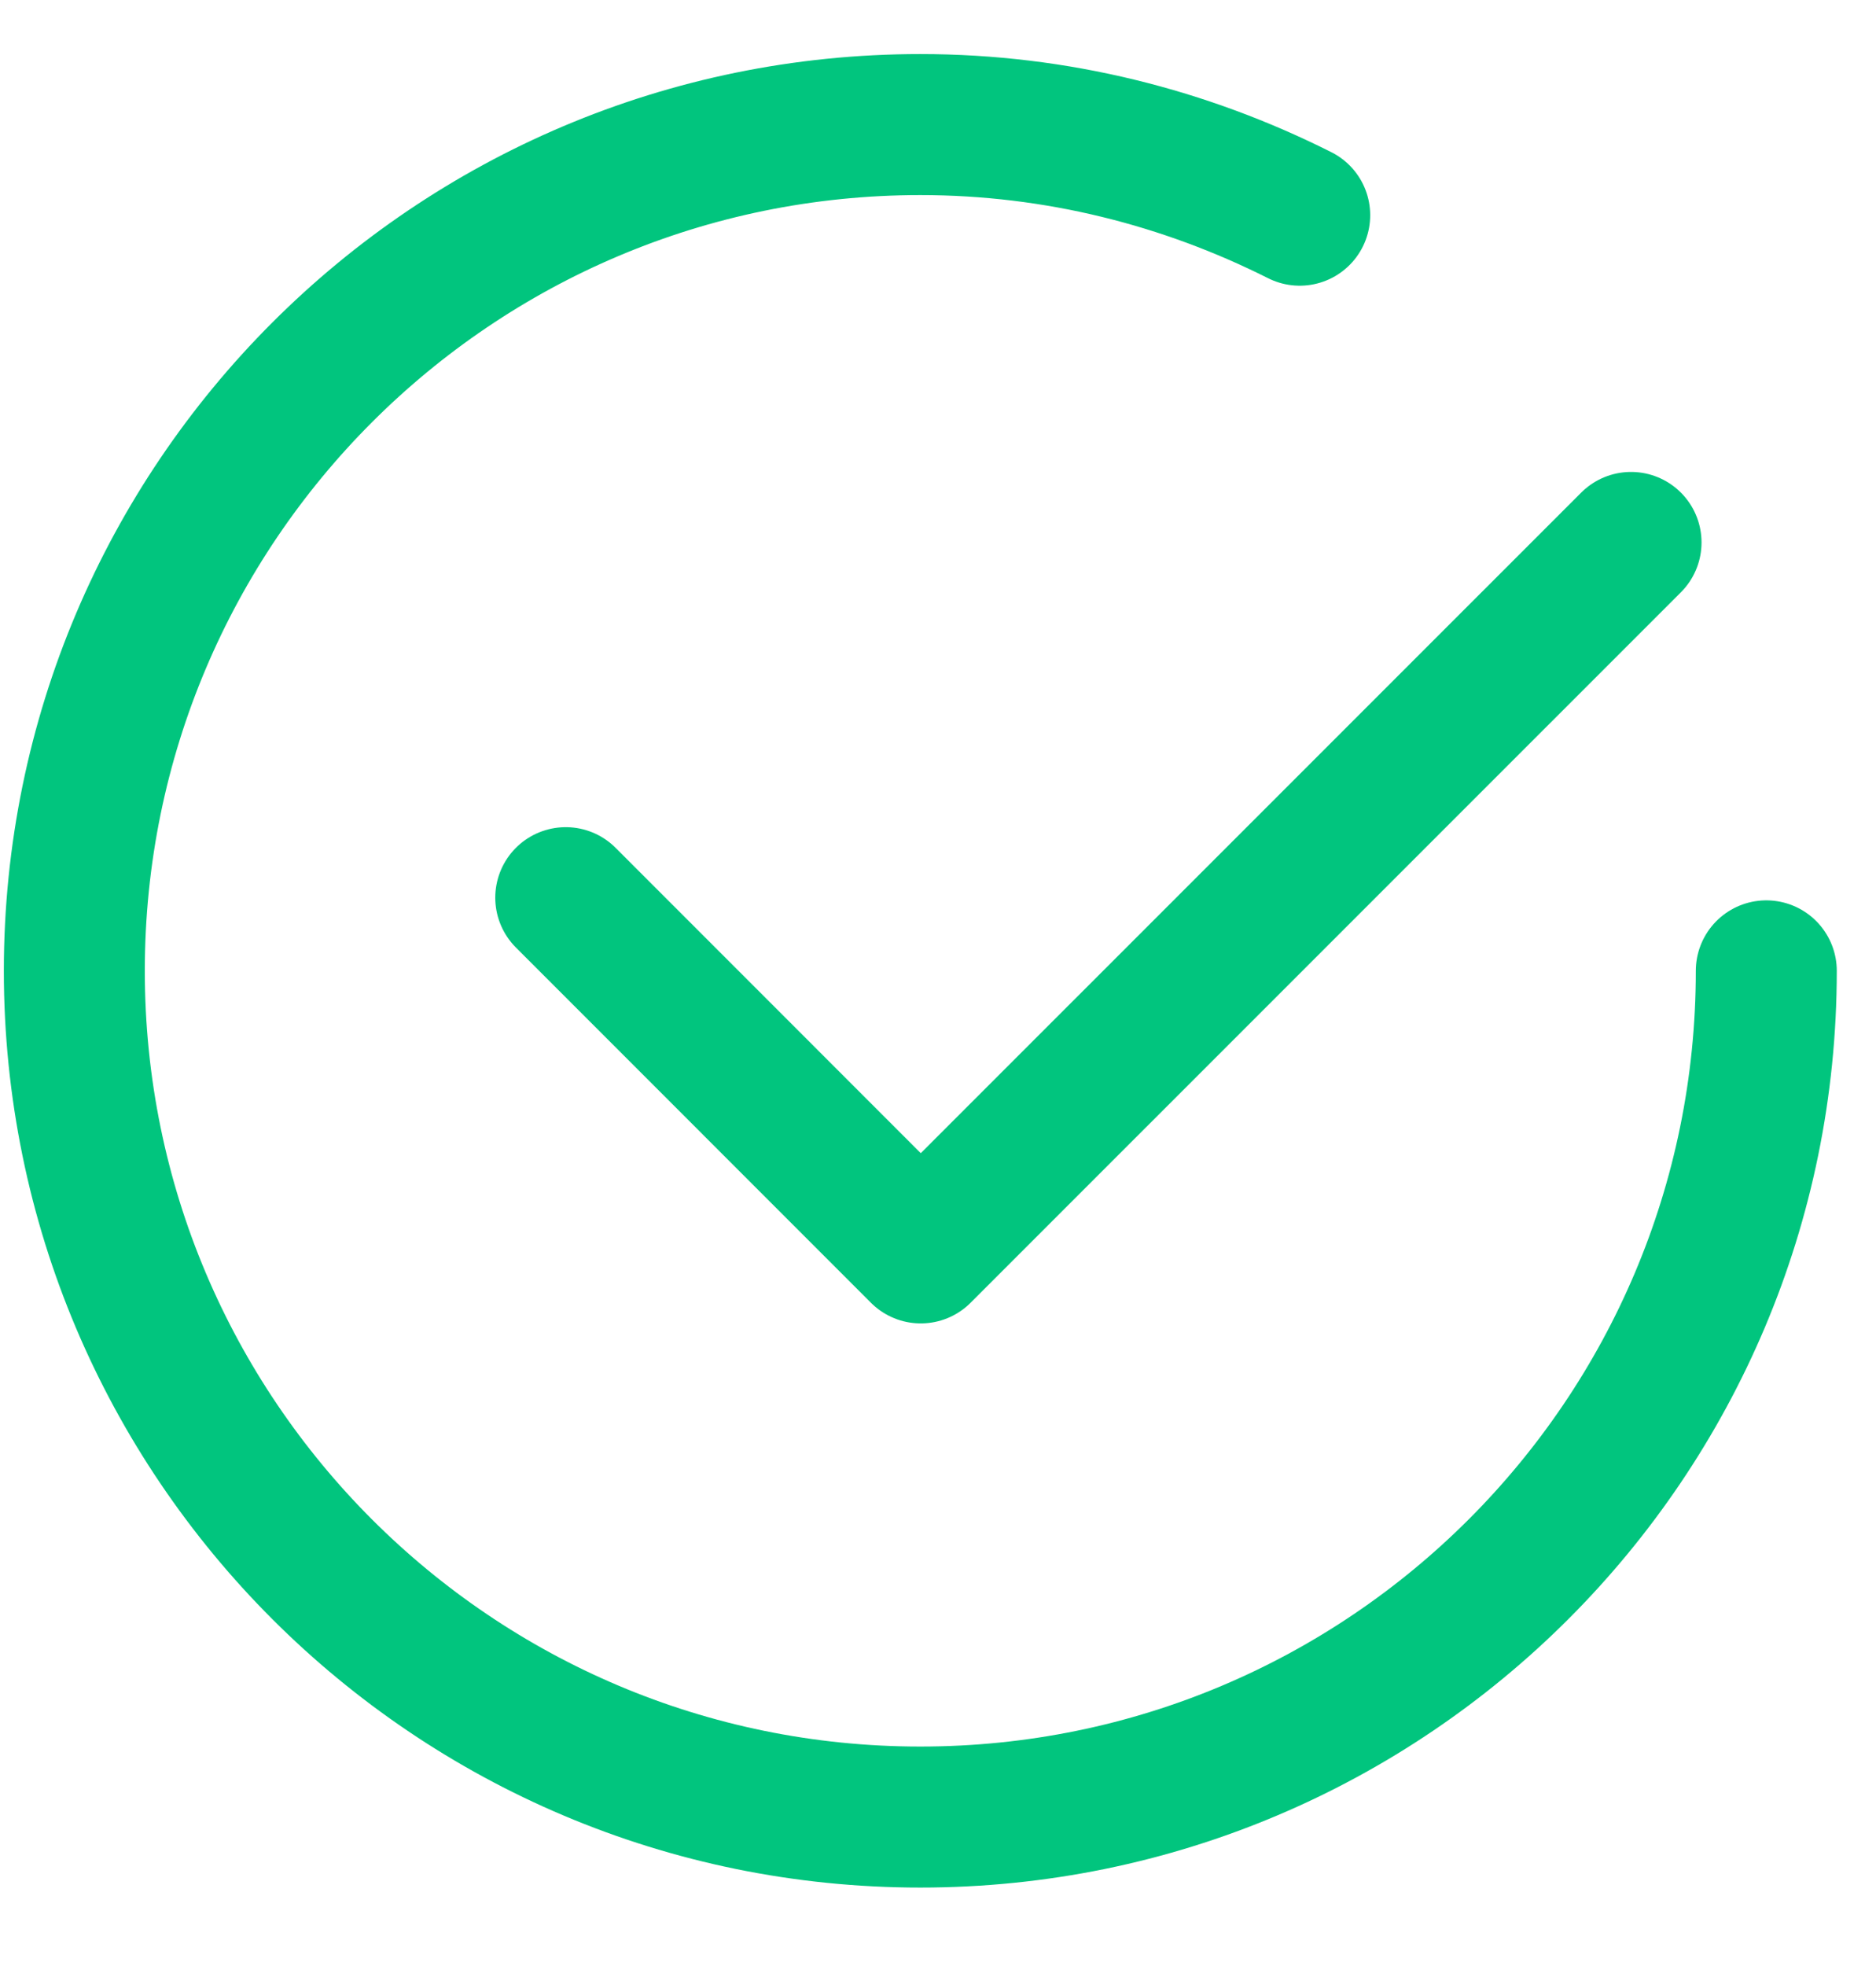 <svg width="21" height="22" viewBox="0 0 21 22" fill="none" xmlns="http://www.w3.org/2000/svg">
<path d="M18.258 6.07L10.307 14.02L6.333 10.045" stroke="#01C57E" stroke-width="1.578" stroke-linecap="round" stroke-linejoin="round"/>
<path d="M19.772 10.864C19.772 16.094 15.533 20.333 10.302 20.333C5.072 20.333 0.832 16.094 0.832 10.864C0.832 5.633 5.072 1.394 10.302 1.394C11.831 1.394 13.27 1.765 14.549 2.408" stroke="#01C57E" stroke-width="1.578" stroke-linecap="round" stroke-linejoin="round"/>
</svg>
